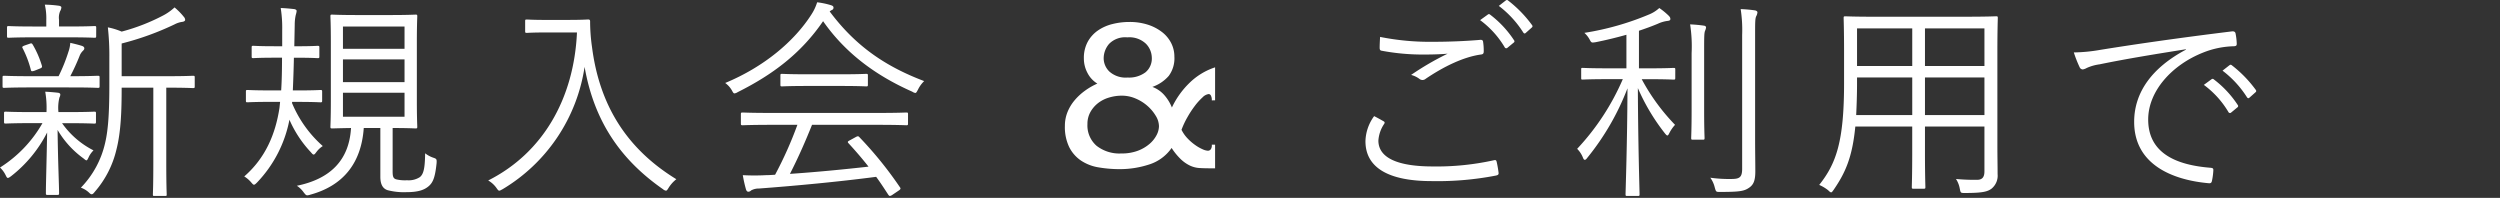<svg xmlns="http://www.w3.org/2000/svg" width="518" height="41" viewBox="0 0 518 41">
  <rect x="0" y="0" width="518" height="41" fill="#333333" stroke="none"/>
  <g id="maxpoint_copy_affiliate" transform="translate(-782 -178)">
    <rect id="長方形_55416" data-name="長方形 55416" width="518" height="41" transform="translate(782 178)" fill="none"/>
    <g id="グループ_49653" data-name="グループ 49653" transform="translate(44.108 10.875)">
      <path id="パス_45806" data-name="パス 45806" d="M42.24-21.384c0-.308-.044-.352-.352-.352-.22,0-1.452.088-5.324.088H27.1v-6.776a59.011,59.011,0,0,0,10.956-3.96,4.94,4.94,0,0,1,1.628-.528c.352-.044.572-.22.572-.4A.951.951,0,0,0,40-33.924,13.674,13.674,0,0,0,38.06-35.9a10.876,10.876,0,0,1-2.2,1.584A40.767,40.767,0,0,1,27.1-30.888a14.23,14.23,0,0,0-2.86-.88,52.144,52.144,0,0,1,.308,6.2v5.412c0,5.544-.176,9.416-.88,12.364a19.449,19.449,0,0,1-5.016,9.24,4.857,4.857,0,0,1,1.672,1.012c.264.264.4.352.572.352s.352-.132.616-.484A20.375,20.375,0,0,0,26-6.38c.968-3.74,1.1-8.228,1.1-12.892H33.66V-3.74c0,4.752-.088,6.336-.088,6.556,0,.352.044.352.352.352H36.08c.308,0,.352,0,.352-.352,0-.22-.088-1.8-.088-6.556V-19.272h.22c3.872,0,5.1.088,5.324.088.308,0,.352-.044.352-.352ZM21.78-13.948c0-.308-.044-.352-.352-.352-.22,0-1.452.088-5.324.088H13.992V-14.3a8.774,8.774,0,0,1,.22-2.948,1.272,1.272,0,0,0,.176-.616c0-.176-.176-.308-.44-.352-.748-.088-1.76-.176-2.684-.22a19.313,19.313,0,0,1,.264,4.136v.088H8.448c-3.872,0-5.148-.088-5.368-.088-.308,0-.352.044-.352.352v1.76c0,.308.044.352.352.352.22,0,1.5-.088,5.368-.088h2.244a26.2,26.2,0,0,1-8.8,9.2A5.378,5.378,0,0,1,3.08-1.1c.176.352.264.528.44.528s.352-.132.66-.352a26.886,26.886,0,0,0,7.48-9.064C11.528-3.168,11.4.792,11.4,2.6c0,.308.044.352.352.352h1.98c.352,0,.4-.044.4-.352,0-1.848-.22-6.028-.308-13.112a19.334,19.334,0,0,0,5.368,5.9c.308.264.484.4.616.4s.22-.176.4-.528a4.927,4.927,0,0,1,1.056-1.54,17.779,17.779,0,0,1-6.512-5.632H16.1c3.872,0,5.1.088,5.324.088.308,0,.352-.044.352-.352Zm.748-7.436c0-.308-.044-.352-.352-.352-.352,0-1.628.088-5.456.088h-.264a44.06,44.06,0,0,0,1.936-4.224,2.851,2.851,0,0,1,.66-1.012c.176-.176.308-.308.308-.528s-.132-.4-.528-.528c-.7-.22-1.408-.4-2.376-.616a6.9,6.9,0,0,1-.4,1.892,34.141,34.141,0,0,1-2.024,5.016H8.228c-3.96,0-5.236-.088-5.456-.088-.308,0-.352.044-.352.352v1.8c0,.308.044.352.352.352.22,0,1.5-.088,5.456-.088H16.72c3.916,0,5.192.088,5.456.088.308,0,.352-.044.352-.352Zm-.7-10.3c0-.308-.044-.352-.352-.352-.22,0-1.452.088-5.236.088H14.124v-1.364a3.507,3.507,0,0,1,.22-1.8,1.7,1.7,0,0,0,.264-.792c0-.176-.22-.308-.572-.352a25.3,25.3,0,0,0-2.86-.22,12.3,12.3,0,0,1,.308,3.168v1.364H8.932c-3.784,0-5.016-.088-5.236-.088-.308,0-.352.044-.352.352v1.716c0,.308.044.352.352.352.22,0,1.452-.088,5.236-.088h7.3c3.784,0,5.016.088,5.236.088.308,0,.352-.044.352-.352ZM7.04-28.028c-.572.22-.616.308-.44.616a21.139,21.139,0,0,1,1.672,4.4c.088.4.22.4.792.22l1.1-.44c.44-.176.484-.308.4-.616A19.81,19.81,0,0,0,8.668-28.2c-.176-.264-.264-.308-.616-.176ZM83.248-10.912c3.3,0,4.488.088,4.752.088.308,0,.352-.044.352-.352,0-.264-.088-1.716-.088-5.368v-12.1c0-3.74.088-5.148.088-5.412,0-.308-.044-.352-.352-.352-.264,0-1.5.088-5.192.088H75.9c-3.7,0-4.928-.088-5.192-.088-.308,0-.352.044-.352.352,0,.264.088,1.672.088,5.412v12.1c0,3.652-.088,5.1-.088,5.368,0,.308.044.352.352.352.22,0,1.232-.044,3.916-.088C74.228-4.18,70.268-.352,63.4,1.056A5.194,5.194,0,0,1,64.812,2.42c.352.44.484.616.748.616a2.207,2.207,0,0,0,.616-.132c6.6-1.8,10.56-6.292,11.088-13.816H80.7V-.792c0,1.76.66,2.508,1.54,2.772a13.439,13.439,0,0,0,3.828.4c2.332,0,3.608-.4,4.532-1.144C91.608.44,92.048-.66,92.356-3.652c.044-.792,0-.88-.66-1.1a5.663,5.663,0,0,1-1.716-.924c-.044,2.728-.22,4.312-1.144,4.972a4.275,4.275,0,0,1-2.6.616,7.752,7.752,0,0,1-2.2-.176c-.7-.176-.792-.66-.792-1.716Zm2.464-2.332H72.952v-4.972h12.76Zm0-7.172H72.952v-4.708h12.76Zm0-6.908H72.952v-4.62h12.76Zm-23.276,11H63.58c3.388,0,4.444.088,4.708.088.308,0,.352-.044.352-.352v-1.848c0-.308-.044-.352-.352-.352-.264,0-1.32.088-4.708.088H62.568c.088-2.068.176-4.444.22-6.776H63.4c3.124,0,4.092.088,4.312.088.308,0,.352-.044.352-.352v-1.848c0-.308-.044-.352-.352-.352-.22,0-1.188.088-4.312.088h-.528l.088-4.532a9.239,9.239,0,0,1,.22-1.98,3.771,3.771,0,0,0,.176-.792c0-.22-.22-.352-.528-.4-.836-.088-1.628-.176-2.772-.22a26.01,26.01,0,0,1,.308,4.62v3.3H58.7c-3.124,0-4.048-.088-4.312-.088-.308,0-.352.044-.352.352v1.848c0,.308.044.352.352.352.264,0,1.188-.088,4.312-.088h1.628c0,2.376-.044,4.752-.176,6.776H57.86c-3.388,0-4.444-.088-4.708-.088s-.308.044-.308.352v1.848c0,.308.044.352.308.352s1.32-.088,4.708-.088h2.068L59.8-15.092c-.836,5.5-2.948,10.428-7.3,14.212A5.949,5.949,0,0,1,53.9.308c.308.352.44.528.616.528s.352-.176.66-.484a25.8,25.8,0,0,0,6.688-12.98,23.451,23.451,0,0,0,4.4,6.688c.308.352.44.528.616.528s.308-.176.572-.528a4.955,4.955,0,0,1,1.32-1.232,24.325,24.325,0,0,1-6.38-8.932Zm52.756-16.984c-3.036,0-3.916-.088-4.136-.088-.308,0-.352.044-.352.352v2.068c0,.308.044.352.352.352.22,0,1.1-.088,4.136-.088h6.248c-.616,13.684-7.04,24.948-18.392,30.668a5.4,5.4,0,0,1,1.672,1.5c.308.44.44.616.616.616s.352-.132.7-.308a35.654,35.654,0,0,0,16.984-25.344c1.936,11.044,7.26,19.1,16.236,25.344a1.261,1.261,0,0,0,.616.308c.176,0,.308-.176.572-.616a6.982,6.982,0,0,1,1.584-1.76C131.384-6.82,126.06-16.06,124.564-27.632a37.926,37.926,0,0,1-.4-5.368c0-.308-.132-.4-.4-.4s-1.144.088-4.136.088Zm74.844,19.536c0-.308-.044-.352-.352-.352-.264,0-1.672.088-6.072.088h-21.78c-4.356,0-5.808-.088-6.028-.088-.352,0-.4.044-.4.352v1.936c0,.308.044.352.4.352.22,0,1.672-.088,6.028-.088h5.28a79.905,79.905,0,0,1-4.62,10.34c-.66.044-1.276.088-1.892.088a43.248,43.248,0,0,1-4.8,0,26.522,26.522,0,0,0,.66,2.948c.088.264.22.484.484.484a.775.775,0,0,0,.572-.264,3.318,3.318,0,0,1,1.672-.4c7.7-.572,16.5-1.408,24.244-2.42.88,1.188,1.672,2.42,2.508,3.7.132.176.22.264.352.264a1.364,1.364,0,0,0,.484-.22l1.364-.924c.4-.264.4-.44.22-.66a78.919,78.919,0,0,0-8.448-10.428c-.176-.176-.308-.176-.66,0l-1.276.7c-.44.22-.528.352-.264.616,1.5,1.628,2.86,3.212,4.136,4.84-5.06.572-11,1.144-16.28,1.5,1.76-3.432,3.256-6.864,4.576-10.164h13.464c4.4,0,5.808.088,6.072.088.308,0,.352-.044.352-.352Zm3.344-6.864c-8.14-3.08-14.3-7.348-19.58-14.432a2.309,2.309,0,0,1,.484-.308.485.485,0,0,0,.308-.484c0-.264-.176-.4-.616-.528a16.206,16.206,0,0,0-2.772-.572A10.009,10.009,0,0,1,170.06-34.5c-3.608,5.676-9.944,10.956-17.908,14.256a4.859,4.859,0,0,1,1.364,1.5c.264.484.352.66.572.66a1.638,1.638,0,0,0,.66-.264c7.216-3.608,13.112-8.008,17.688-14.7,4.576,6.556,10.824,11.22,18.48,14.608a1.531,1.531,0,0,0,.616.264c.22,0,.308-.22.572-.7A6.21,6.21,0,0,1,193.38-20.636ZM181.72-21.78c0-.308-.044-.352-.352-.352-.22,0-1.452.088-5.148.088h-7.128c-3.7,0-4.928-.088-5.148-.088-.308,0-.352.044-.352.352v1.892c0,.308.044.352.352.352.22,0,1.452-.088,5.148-.088h7.128c3.7,0,4.928.088,5.148.088.308,0,.352-.044.352-.352Z" transform="translate(736 204.561)" fill="#fff"/>
      <path id="パス_45807" data-name="パス 45807" d="M9.768-13.376a9.155,9.155,0,0,0-1.8,5.192c0,5.676,5.1,8.272,13.684,8.272A63.521,63.521,0,0,0,34.98-1.056c.44-.088.616-.22.572-.572a22.138,22.138,0,0,0-.4-2.288c-.088-.352-.22-.4-.616-.308A54.735,54.735,0,0,1,21.912-2.948c-7.216,0-11.264-1.76-11.264-5.368a6.973,6.973,0,0,1,1.188-3.432c.176-.264.132-.44-.132-.572C11.088-12.672,10.384-13.068,9.768-13.376ZM11-29.788c-.044.748-.088,1.672-.088,2.244,0,.44.132.572.4.616a45.9,45.9,0,0,0,8.932.792c1.364,0,3.3-.044,4.752-.176a57.67,57.67,0,0,0-7.568,4.4,4.934,4.934,0,0,1,1.8.88,1,1,0,0,0,1.232-.088c3.652-2.464,7.7-4.488,11.4-5.016.44-.044.616-.176.616-.66a12.749,12.749,0,0,0-.132-1.98c-.044-.308-.22-.44-.616-.4-3.036.264-6.556.4-9.724.4A52.335,52.335,0,0,1,11-29.788Zm20.724-3.476a19,19,0,0,1,5.1,5.632.352.352,0,0,0,.572.088L38.676-28.6a.318.318,0,0,0,.088-.484,21.352,21.352,0,0,0-4.972-5.324.345.345,0,0,0-.484,0ZM35.6-36.212a21.016,21.016,0,0,1,5.06,5.5c.176.264.352.264.528.088l1.188-1.056c.22-.176.264-.308.132-.528a25.289,25.289,0,0,0-5.016-5.148c-.176-.132-.308-.088-.484.044Zm36.564,13.2c0-.308-.044-.352-.352-.352-.264,0-1.408.088-5.236.088H64.636v-7.788c1.452-.484,2.772-.968,3.916-1.452a6.844,6.844,0,0,1,1.892-.572c.484-.044.7-.132.7-.4s-.088-.44-.4-.748a14.917,14.917,0,0,0-1.892-1.54A7,7,0,0,1,66.88-34.5a57.565,57.565,0,0,1-13.552,3.872,5.168,5.168,0,0,1,1.056,1.32c.4.748.4.748,1.276.616,2.2-.44,4.356-.968,6.38-1.54v6.952H58.212c-3.784,0-4.972-.088-5.236-.088-.308,0-.308.044-.308.352V-21.3c0,.308,0,.352.308.352.264,0,1.452-.088,5.236-.088h3.08A50.04,50.04,0,0,1,51.832-6.6,5.368,5.368,0,0,1,53.02-4.8c.132.352.264.484.4.484s.308-.132.528-.44A52.618,52.618,0,0,0,62.26-19.14c-.044,11.4-.4,21.3-.4,21.956,0,.308.044.352.352.352h2.2c.308,0,.352-.044.352-.352,0-.66-.308-10.34-.352-22a42.3,42.3,0,0,0,5.632,9.416c.22.264.352.4.484.4s.22-.132.4-.484a7.37,7.37,0,0,1,1.188-1.716,42.246,42.246,0,0,1-6.908-9.46h1.364c3.828,0,4.972.088,5.236.088.308,0,.352-.044.352-.352ZM86.02-2.464c0,1.8-.572,2.112-2.244,2.112A27.593,27.593,0,0,1,79.42-.616a5.708,5.708,0,0,1,.924,2.024c.264.924.264.924,1.1.924,4.136,0,5.016-.176,6.028-.88.968-.66,1.276-1.584,1.276-3.432,0-1.716-.044-4.224-.044-6.644v-21.6c0-2.508,0-3.344.22-3.828a2.057,2.057,0,0,0,.264-.836c0-.176-.22-.352-.528-.4a28.224,28.224,0,0,0-2.948-.264,28.351,28.351,0,0,1,.308,5.368ZM75.548-14.52c0,3.828-.088,5.412-.088,5.676,0,.308.044.352.352.352H77.88c.308,0,.352-.044.352-.352,0-.264-.088-1.848-.088-5.676V-26.488c0-3.212,0-4,.176-4.532a2.56,2.56,0,0,0,.22-.7c0-.22-.132-.352-.44-.4a27.554,27.554,0,0,0-2.86-.264,30.137,30.137,0,0,1,.308,5.984Zm38.1-19.448c-4.444,0-5.984-.088-6.248-.088-.308,0-.352.044-.352.352,0,.22.088,2.332.088,6.908v6.6c0,12.1-1.628,16.632-5.148,21.076a8.178,8.178,0,0,1,1.848,1.1c.308.308.484.44.616.44.176,0,.264-.176.528-.528,2.42-3.52,3.872-6.732,4.488-13.112h11.792v5.236c0,4.972-.088,7.04-.088,7.3,0,.308.044.352.352.352h2.112c.308,0,.352-.044.352-.352,0-.264-.088-2.332-.088-7.3V-11.22h12.32v9.284c0,1.188-.44,1.76-1.54,1.76a42.675,42.675,0,0,1-4.356-.176,5.411,5.411,0,0,1,.792,2.024c.176.88.176.88,1.1.88,3.52,0,4.62-.264,5.456-.88a3.462,3.462,0,0,0,1.276-3.036c0-1.848-.044-3.872-.044-5.9V-26.8c0-4.576.088-6.688.088-6.908,0-.308-.044-.352-.352-.352-.264,0-1.848.088-6.292.088ZM136.224-23.76H123.9v-7.788h12.32Zm0,10.164H123.9v-7.788h12.32Zm-14.96,0H109.648c.088-1.892.176-4.092.176-6.6v-1.188h11.44Zm0-10.164h-11.44v-7.788h11.44Zm56.716-3.388c-6.908,3.652-10.736,8.756-10.736,14.96,0,8.888,8.008,12.056,15.444,12.716.484.044.616-.132.7-.616a13.163,13.163,0,0,0,.264-2.112c0-.352-.132-.44-.7-.484-6.424-.528-12.8-2.684-12.8-9.988,0-5.9,4.928-11.308,11.352-13.86a18.215,18.215,0,0,1,6.424-1.32c.44-.044.572-.132.572-.528a12.511,12.511,0,0,0-.264-2.2c-.088-.264-.308-.4-.748-.352C175.692-29.48,166.76-28.16,160.2-27.1a34.412,34.412,0,0,1-5.456.528,24.36,24.36,0,0,0,1.232,3.124.745.745,0,0,0,.616.4,2.443,2.443,0,0,0,.836-.308,9.468,9.468,0,0,1,2.64-.748c5.544-1.144,11.264-2.068,17.864-3.124Zm3.7,7.3a19,19,0,0,1,5.1,5.632.352.352,0,0,0,.572.088l1.276-1.056a.318.318,0,0,0,.088-.484,21.352,21.352,0,0,0-4.972-5.324.341.341,0,0,0-.44-.044Zm3.872-2.948a21.016,21.016,0,0,1,5.06,5.5c.176.264.352.264.528.088l1.188-1.056c.22-.176.264-.308.132-.528a25.289,25.289,0,0,0-5.016-5.148c-.176-.132-.308-.088-.484.044Z" transform="translate(1012.846 204.561)" fill="#fff"/>
      <path id="パス_45808" data-name="パス 45808" d="M-17.043-22.914a4.252,4.252,0,0,0-1.2-2.878,4.963,4.963,0,0,0-3.876-1.34,4.628,4.628,0,0,0-3.791,1.368A4.607,4.607,0,0,0-27.018-22.8a3.86,3.86,0,0,0,1.2,2.765,5.063,5.063,0,0,0,3.762,1.225,5.666,5.666,0,0,0,3.7-1.083A3.7,3.7,0,0,0-17.043-22.914ZM-30.381-9.177a5.582,5.582,0,0,0,1.881,4.5,7.676,7.676,0,0,0,5.13,1.6,9.433,9.433,0,0,0,3.448-.57A8.082,8.082,0,0,0-17.5-5.073,6.089,6.089,0,0,0-16.045-6.9a4.1,4.1,0,0,0,.484-1.824,4.214,4.214,0,0,0-.656-2.138,8.623,8.623,0,0,0-1.71-2.052,8.938,8.938,0,0,0-2.451-1.539,7.238,7.238,0,0,0-2.878-.6,9.151,9.151,0,0,0-2.679.4,6.813,6.813,0,0,0-2.28,1.169,6.127,6.127,0,0,0-1.568,1.852A4.982,4.982,0,0,0-30.381-9.177Zm25.764-4.9a1.9,1.9,0,0,0-.2-1.026.546.546,0,0,0-.428-.285,2.175,2.175,0,0,0-1.282.684,12.557,12.557,0,0,0-1.6,1.767A20.854,20.854,0,0,0-9.69-10.545a17.122,17.122,0,0,0-1.2,2.565A7.333,7.333,0,0,0-9.6-6.156a10.53,10.53,0,0,0,1.6,1.368,8.444,8.444,0,0,0,1.51.855,3.009,3.009,0,0,0,1.026.285.719.719,0,0,0,.713-.427A1.447,1.447,0,0,0-4.617-4.9h.684V0h-.855Q-6.1,0-7.125-.057A5.442,5.442,0,0,1-9.092-.541a7.361,7.361,0,0,1-1.881-1.283,12.969,12.969,0,0,1-1.966-2.394A8.938,8.938,0,0,1-17.67-.77,19.505,19.505,0,0,1-23.6.171,26.026,26.026,0,0,1-28.1-.2a9.175,9.175,0,0,1-3.648-1.425,7.362,7.362,0,0,1-2.423-2.793,9.579,9.579,0,0,1-.883-4.36,7.607,7.607,0,0,1,.542-2.878,8.986,8.986,0,0,1,1.482-2.451A12.062,12.062,0,0,1-30.866-16.1a13.623,13.623,0,0,1,2.537-1.454,5.526,5.526,0,0,1-2.052-2.223,6.344,6.344,0,0,1-.741-2.964,7.021,7.021,0,0,1,.8-3.477,6.929,6.929,0,0,1,2.109-2.337,9.1,9.1,0,0,1,3.021-1.34,14.282,14.282,0,0,1,3.477-.427,12.228,12.228,0,0,1,3.876.57,9.557,9.557,0,0,1,2.936,1.539,6.726,6.726,0,0,1,1.881,2.28,6.161,6.161,0,0,1,.656,2.793,6.127,6.127,0,0,1-1.168,3.99,7.965,7.965,0,0,1-3.392,2.28,6.186,6.186,0,0,1,2.479,1.71A8.865,8.865,0,0,1-12.882-12.6a17.51,17.51,0,0,1,3.591-5.045,13.676,13.676,0,0,1,5.358-3.278v6.84Z" transform="translate(993.591 202)" fill="#fff"/>
    </g>
  </g>
</svg>
